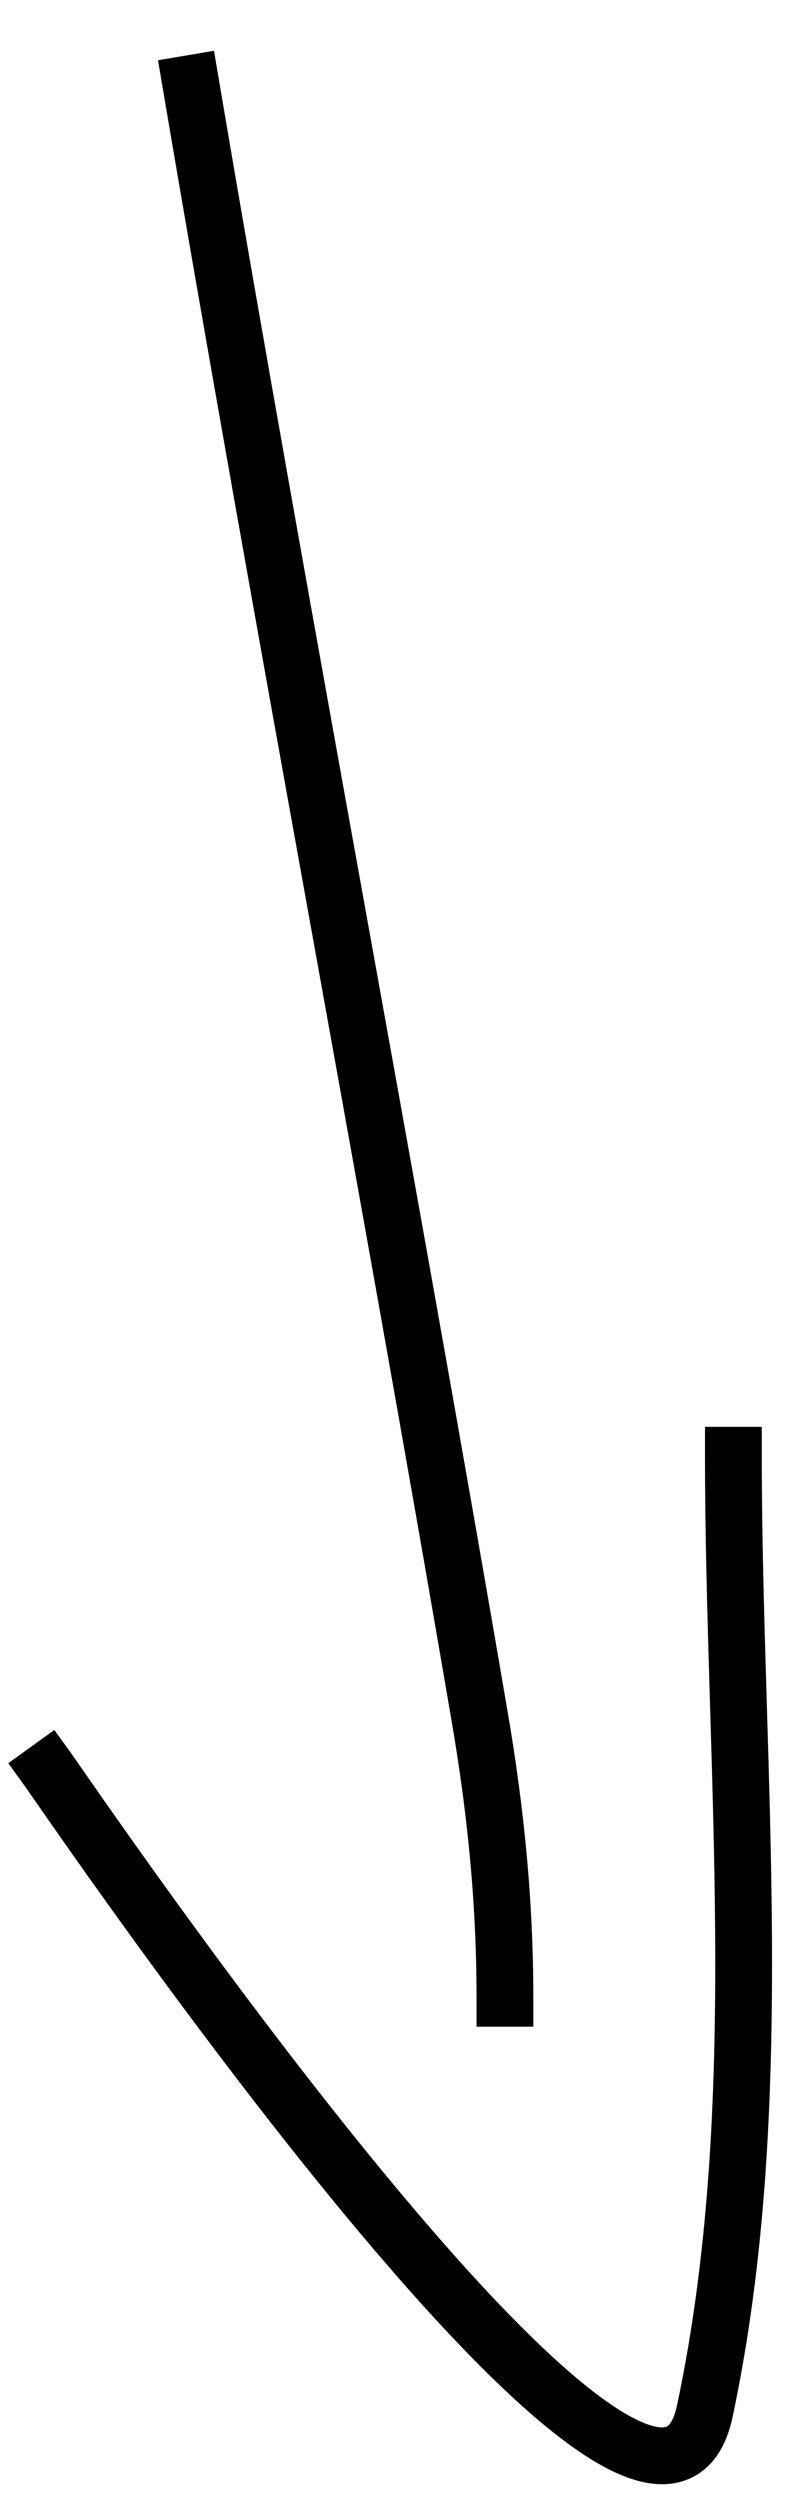 <?xml version="1.0" encoding="UTF-8"?> <svg xmlns="http://www.w3.org/2000/svg" width="14" height="44" viewBox="0 0 14 44" fill="none"> <path d="M3.359 1.47C4.984 11.058 6.805 20.611 8.444 30.195C8.732 31.873 8.892 33.477 8.892 35.169" stroke="black" stroke-linecap="square"></path> <path d="M0.844 31.145C1.249 31.707 11.488 46.786 12.412 42.434C13.56 37.031 12.915 31.117 12.915 25.612" stroke="black" stroke-linecap="square"></path> </svg> 